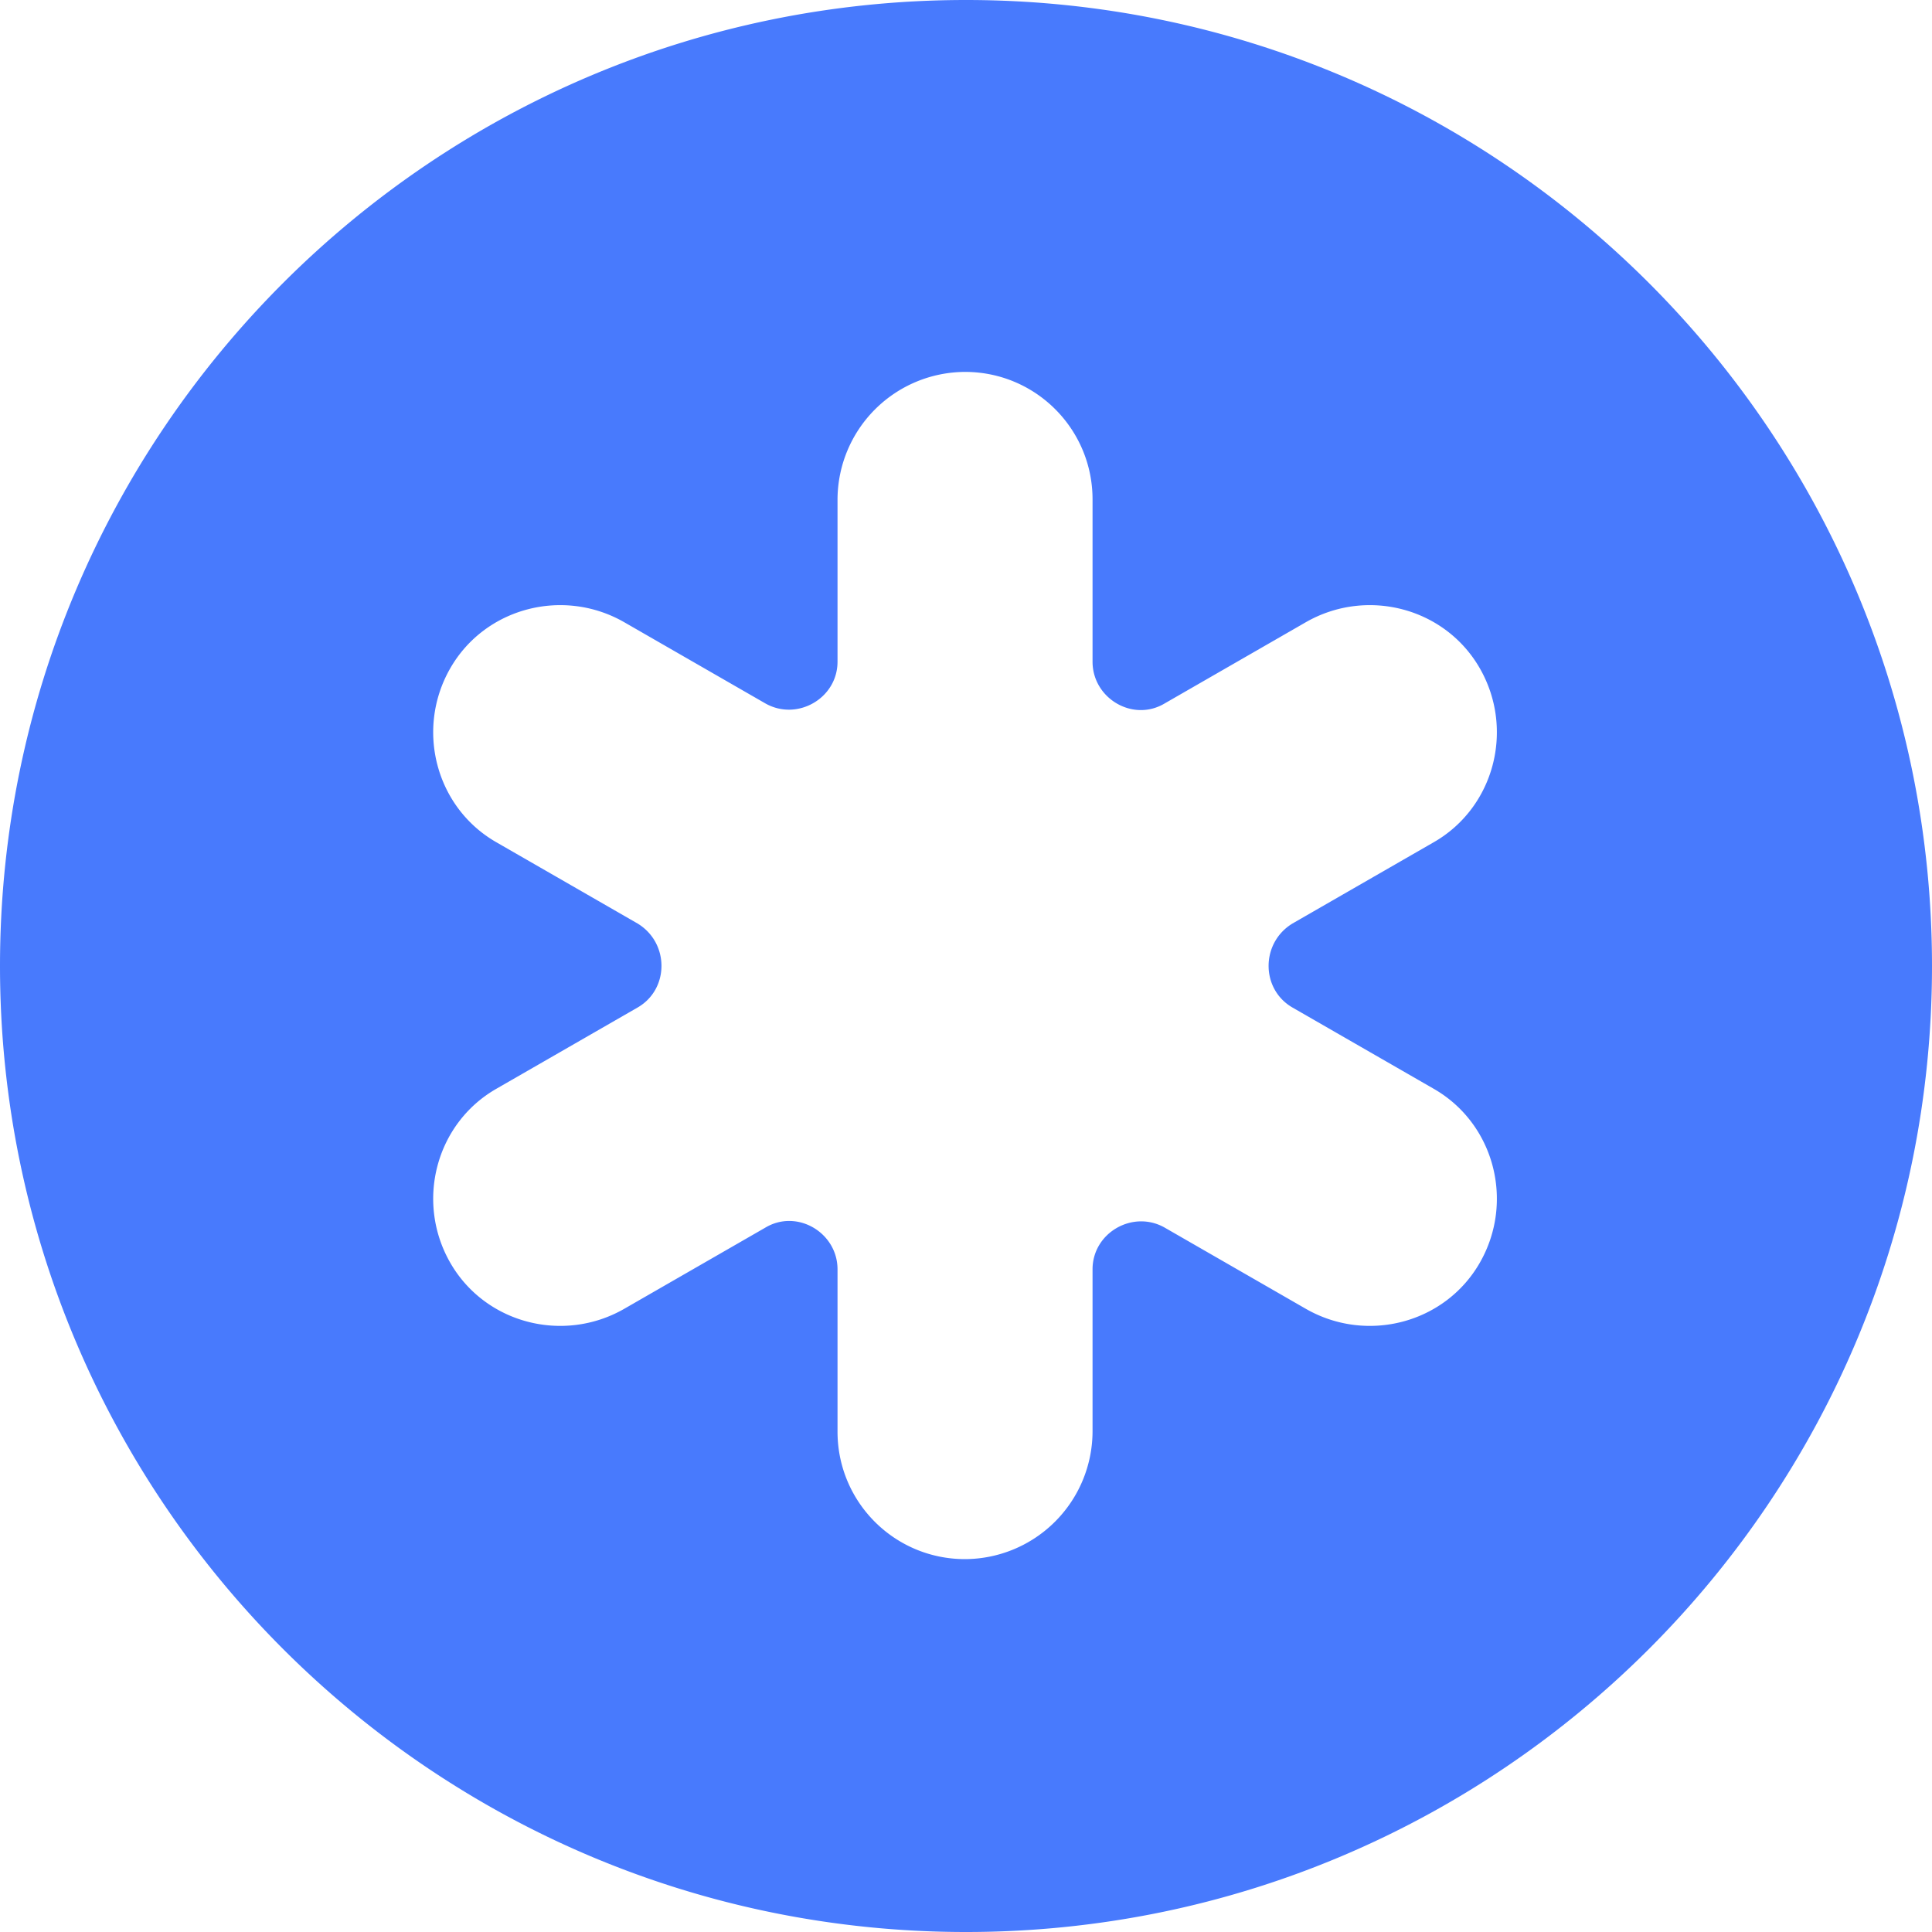 <svg xmlns="http://www.w3.org/2000/svg" width="40" height="40" fill="none"><path fill="#487AFD" d="M20 0C8.96 0 0 8.96 0 20s8.96 20 20 20 20-8.96 20-20S31.04 0 20 0zm6.76 20.86 2.92 1.68c1.26.72 1.68 2.34.96 3.6-.72 1.26-2.34 1.68-3.6.96l-2.92-1.68c-.66-.38-1.5.1-1.5.86v3.36a2.65 2.65 0 0 1-2.64 2.64c-1.46 0-2.64-1.18-2.64-2.64v-3.36c0-.76-.84-1.26-1.5-.86l-2.92 1.68c-1.26.72-2.88.3-3.6-.96-.72-1.26-.3-2.88.96-3.6l2.92-1.68c.66-.38.66-1.34 0-1.74l-2.92-1.68c-1.26-.72-1.68-2.34-.96-3.6.72-1.26 2.34-1.68 3.6-.96l2.92 1.68c.66.38 1.5-.1 1.5-.86v-3.36a2.65 2.65 0 0 1 2.64-2.64c1.46 0 2.64 1.18 2.64 2.64v3.36c0 .76.84 1.26 1.5.86l2.92-1.68c1.26-.72 2.88-.3 3.6.96.72 1.26.3 2.88-.96 3.6l-2.92 1.68c-.66.4-.66 1.36 0 1.74z"/></svg>
